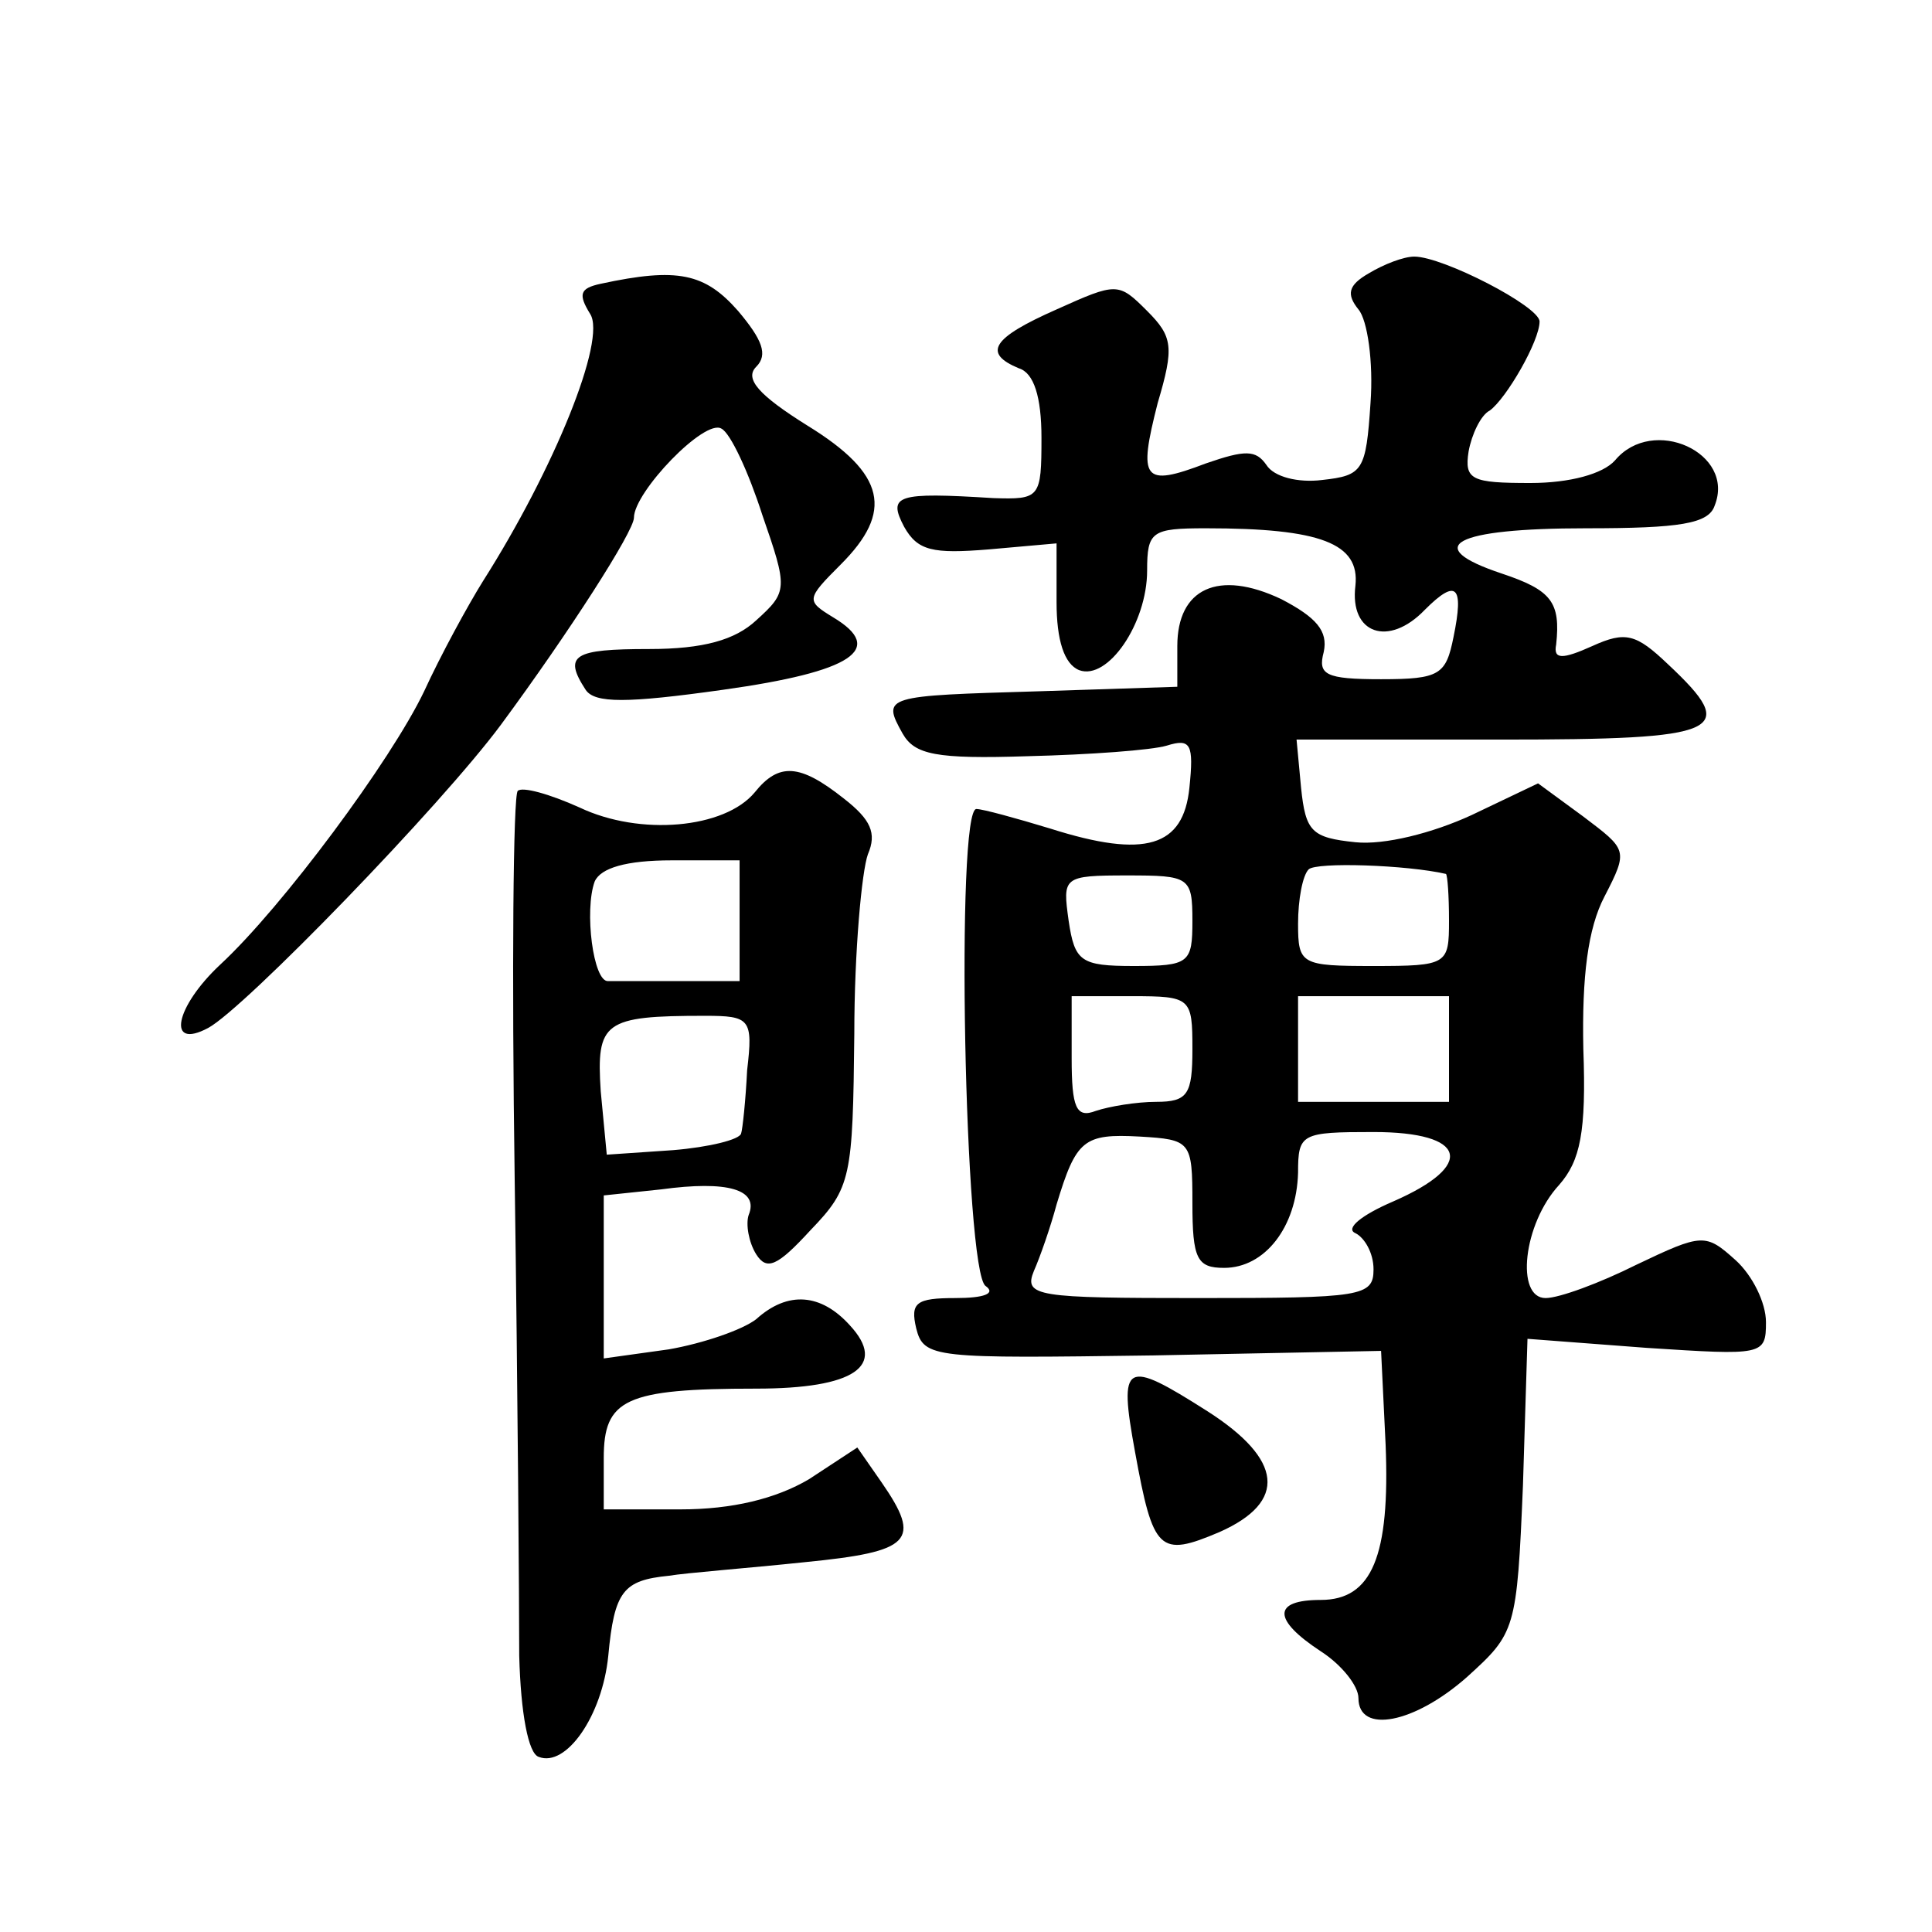 <?xml version="1.0" standalone="no"?>
<!DOCTYPE svg PUBLIC "-//W3C//DTD SVG 20010904//EN"
 "http://www.w3.org/TR/2001/REC-SVG-20010904/DTD/svg10.dtd">
<svg version="1.0" xmlns="http://www.w3.org/2000/svg"
 width="128pt" height="128pt" viewBox="0 0 128 128"
 preserveAspectRatio="xMidYMid meet">
<g transform="translate(0,128) scale(0.1,-0.1)"
fill="#0" stroke="none">
<path d="M907 1099 c-14 -8 -15 -14 -7 -24 6 -7 10 -35 8 -62 -3 -45 -5 -48 -32
-51 -16 -2 -32 2 -37 10 -7 10 -14 10 -40 1 -42 -16 -45 -11 -32 40 11 37 10 44
-7 61 -19 19 -20 19 -60 1 -43 -19 -49 -29 -25 -39 10 -3 15 -19 15 -46 0 -40 -1
-41 -32 -40 -64 4 -70 2 -59 -19 9 -16 19 -18 56 -15 l45 4 0 -39 c0 -25 5 -41
15 -45 19 -7 45 31 45 66 0 26 3 28 39 28 76 0 102 -10 99 -38 -4 -32 22 -41 46
-16 21 21 26 16 19 -18 -5 -25 -9 -28 -48 -28 -37 0 -42 3 -38 18 3 14 -5 23 -28
35 -42 20 -69 7 -69 -31 l0 -27 -92 -3 c-102 -3 -104 -3 -90 -28 8 -14 22 -17 83
-15 41 1 82 4 92 7 16 5 18 1 15 -28 -4 -39 -29 -47 -92 -27 -23 7 -45 13 -49 13
-14 2 -8 -307 6 -316 7 -5 -1 -8 -20 -8 -26 0 -30 -3 -26 -20 5 -20 12 -20 157
-18 l151 3 3 -62 c3 -74 -9 -103 -43 -103 -32 0 -32 -13 0 -34 14 -9 25 -23 25
-31 0 -24 37 -17 72 14 32 29 33 31 37 127 l3 97 79 -6 c77 -5 79 -5 79 17 0 13
-9 31 -20 41 -20 18 -22 18 -66 -3 -24 -12 -51 -22 -60 -22 -20 0 -15 49 9 75 14
16 18 35 16 90 -1 48 3 80 14 101 16 31 15 31 -14 53 l-30 22 -44 -21 c-26 -12
-58 -20 -77 -18 -29 3 -33 7 -36 36 l-3 32 135 0 c148 0 159 5 111 50 -21 20 -28
22 -50 12 -20 -9 -26 -9 -24 1 3 28 -3 36 -36 47 -54 18 -32 30 56 30 62 0 81 3
85 15 14 35 -41 60 -66 30 -8 -9 -30 -15 -56 -15 -39 0 -44 2 -41 21 2 11 8 24
14 27 11 8 33 46 33 59 0 10 -64 43 -83 43 -7 0 -20 -5 -30 -11z m51 -398 c1 -1
2 -14 2 -31 0 -29 -1 -30 -50 -30 -48 0 -50 1 -50 28 0 16 3 32 7 36 5 5 65 3 91
-3z m-168 -31 c0 -28 -2 -30 -39 -30 -35 0 -39 3 -43 30 -4 29 -4 30 39 30 41 0
43 -1 43 -30z m0 -85 c0 -30 -3 -35 -24 -35 -13 0 -31 -3 -40 -6 -13 -5 -16 2 -16
35 l0 41 40 0 c39 0 40 -1 40 -35z m170 0 l0 -35 -50 0 -50 0 0 35 0 35 50 0 50
0 0 -35z m-170 -102 c0 -37 3 -43 21 -43 27 0 48 27 49 63 0 26 2 27 50 27 62 0
68 -22 13 -46 -21 -9 -32 -18 -25 -21 6 -3 12 -13 12 -24 0 -18 -8 -19 -116 -19
-107 0 -116 1 -109 18 4 9 11 29 15 44 13 43 18 47 55 45 34 -2 35 -3 35 -44z M398
1092 c-14 -3 -15 -7 -7 -20 11 -17 -24 -103 -71 -177 -10 -16 -28 -49 -39 -73 -22
-46 -94 -143 -135 -181 -30 -28 -36 -57 -8 -42 24 13 154 147 194 201 45 61 88
128 88 137 0 17 47 66 58 59 6 -3 18 -29 27 -57 17 -49 17 -51 -4 -70 -14 -13 -35
-19 -71 -19 -50 0 -57 -4 -42 -27 6 -9 27 -9 91 0 86 12 108 27 73 48 -18 11 -18
12 5 35 35 35 30 60 -22 92 -32 20 -42 31 -34 39 8 8 4 18 -12 37 -22 25 -40 29
-91 18z M500 755 c-20 -24 -76 -29 -116 -10 -20 9 -38 14 -41 11 -3 -3 -4 -119
-2 -258 2 -139 3 -281 3 -315 1 -38 6 -65 13 -67 18 -7 42 27 46 67 4 43 10 50
40 53 12 2 52 5 90 9 71 7 78 14 51 53 l-16 23 -32 -21 c-22 -13 -51 -20 -85 -20
l-51 0 0 34 c0 39 14 46 101 46 65 0 87 15 62 42 -19 21 -41 23 -62 4 -9 -7 -35
-16 -58 -20 l-43 -6 0 54 0 54 38 4 c44 6 65 0 58 -17 -2 -6 0 -18 5 -26 7 -11
14 -8 36 16 27 28 28 35 29 130 0 55 5 108 9 119 6 14 2 23 -16 37 -29 23 -43 24
-59 4z m-10 -85 l0 -40 -40 0 c-22 0 -43 0 -47 0 -10 -1 -16 47 -9 66 4 9 21 14
51 14 l45 0 0 -40z m5 -99 c-1 -20 -3 -39 -4 -42 -1 -4 -21 -9 -45 -11 l-44 -3
-4 42 c-3 46 2 50 69 50 30 0 32 -2 28 -36z M752 318 c12 -66 16 -70 56 -53 45
20 42 48 -8 80 -55 35 -59 33 -48 -27z"/>
</g>
</svg>
